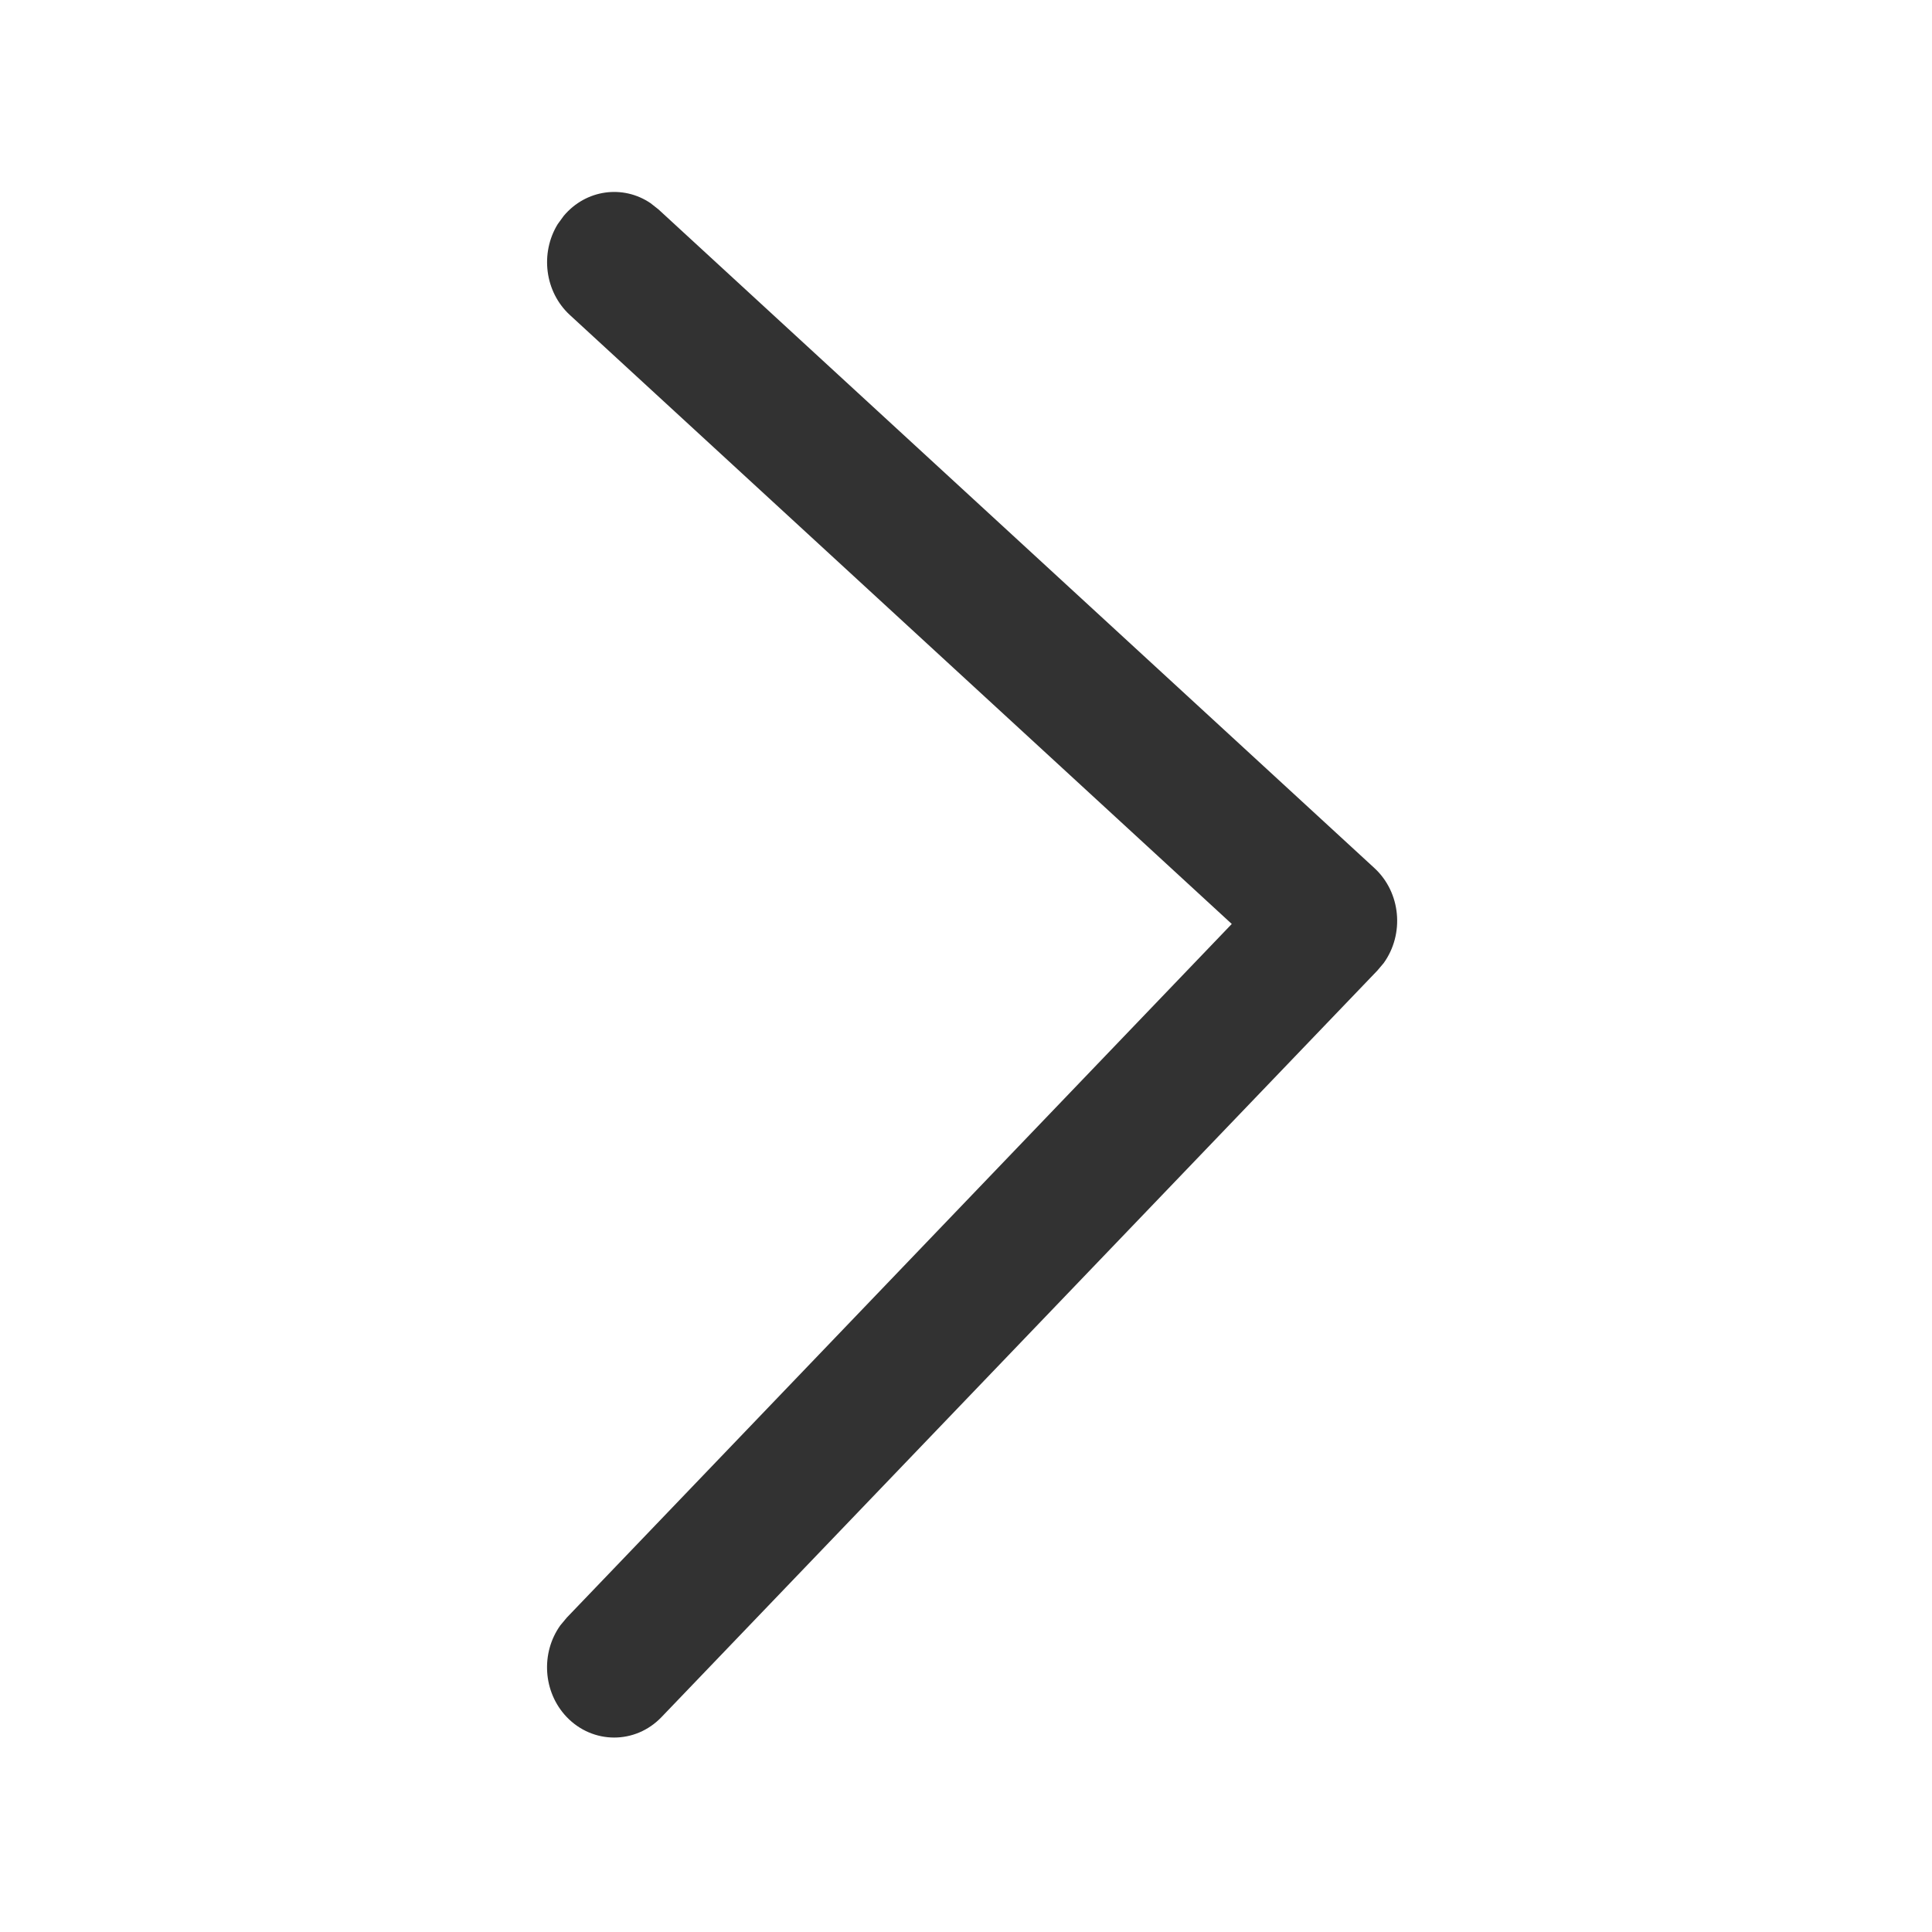 <?xml version="1.0" encoding="UTF-8"?>
<svg width="25px" height="25px" viewBox="0 0 25 25" version="1.1" xmlns="http://www.w3.org/2000/svg" xmlns:xlink="http://www.w3.org/1999/xlink">
    <title>10C38A57-9DE3-493D-AD88-DE1F3215AF2C</title>
    <g id="Components" stroke="none" stroke-width="1" fill="none" fill-rule="evenodd">
        <g id="Product-Carousel" transform="translate(-485, -1474)">
            <g id="Group-9" transform="translate(150, 1375.484)">
                <g id="Components/Product-Carousel/Mobile"></g>
                <g id="Group-5" transform="translate(15, 99)">
                    <g id="Arrows/Right" transform="translate(320.579, 0)">
                        <rect id="Rectangle" x="0" y="0" width="24" height="24"></rect>
                        <rect id="Rectangle" x="2" y="2" width="20" height="20"></rect>
                        <path d="M6.716,2.309 C7.004,1.966 7.484,1.904 7.839,2.145 L7.942,2.226 L17.205,10.748 C17.551,11.066 17.595,11.604 17.326,11.978 L17.244,12.075 L7.981,21.735 C7.642,22.089 7.092,22.088 6.753,21.733 C6.445,21.409 6.418,20.904 6.671,20.549 L6.756,20.447 L15.36,11.472 L6.795,3.592 C6.468,3.291 6.409,2.789 6.638,2.416 L6.716,2.309 Z" id="Arrow-Right" fill="#323232"></path>
                    </g>
                </g>
            </g>
        </g>
    </g>
</svg>